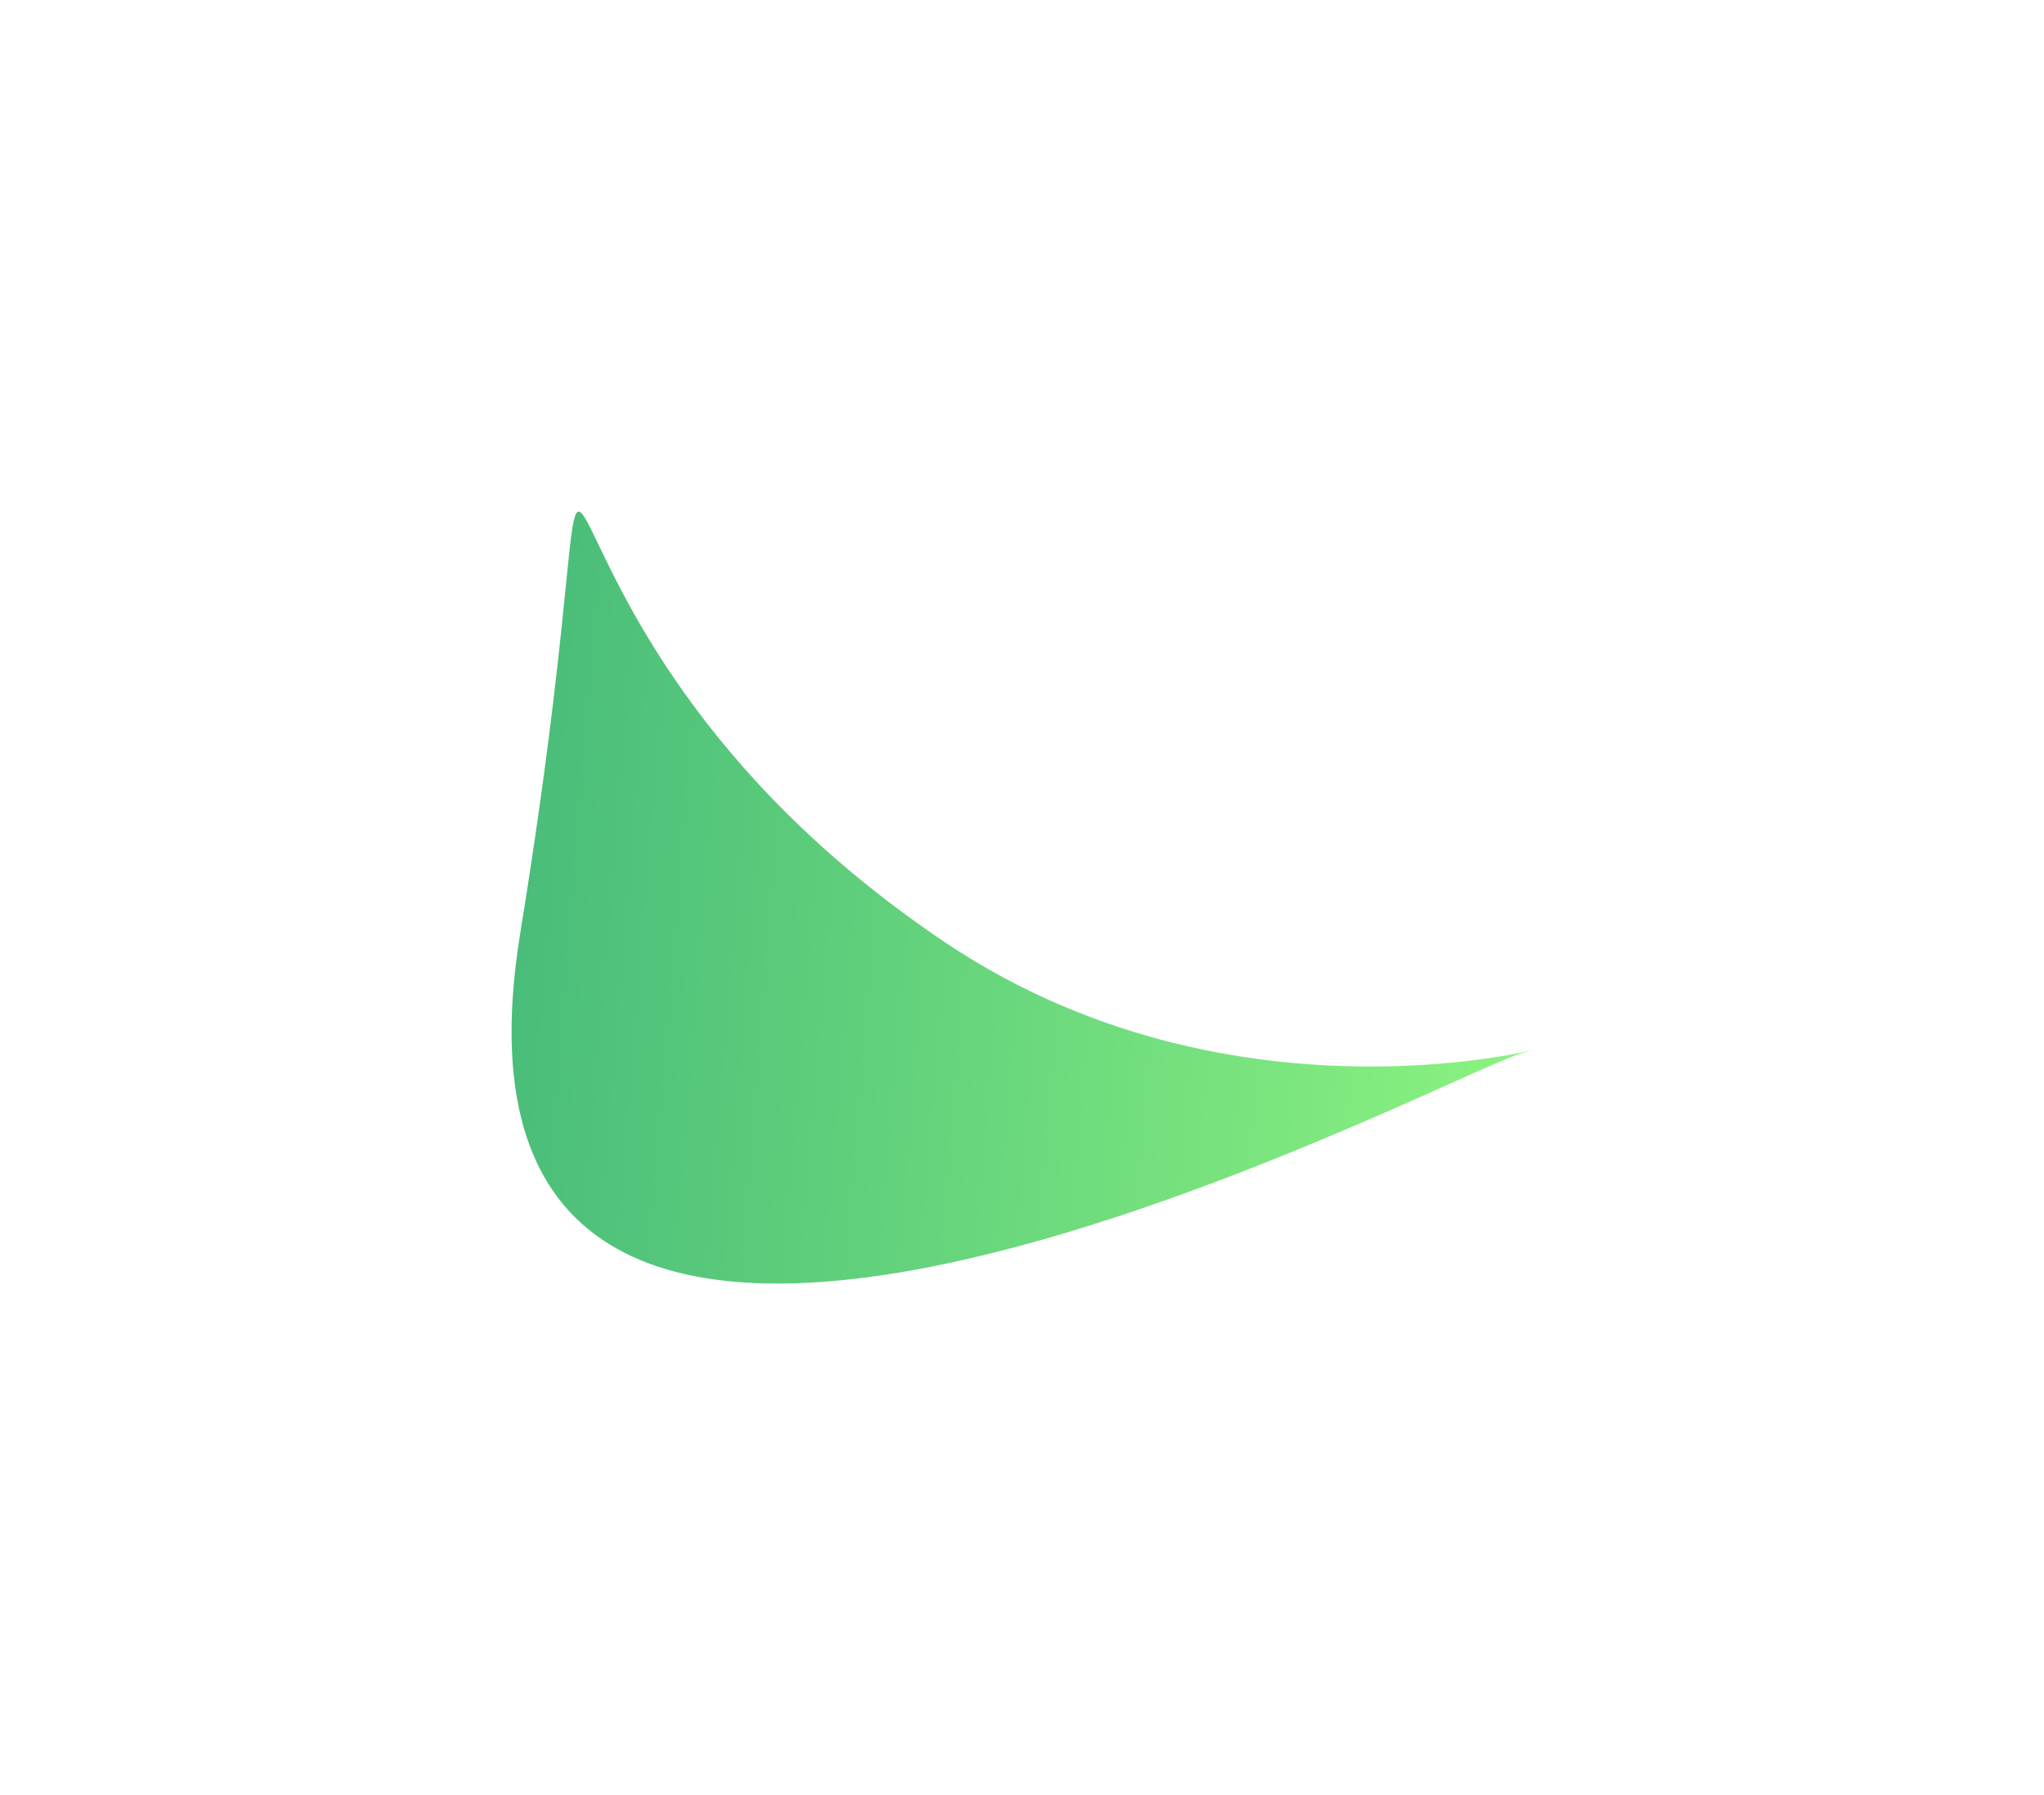 <?xml version="1.0" encoding="UTF-8"?> <svg xmlns="http://www.w3.org/2000/svg" width="2000" height="1757" viewBox="0 0 2000 1757" fill="none"><g filter="url(#filter0_f_57_6)"><path d="M1487.45 1031.26C1567.44 1007.22 1226.6 1125.03 924.738 922.293C431.636 591.117 629.543 172.091 509.007 913.499C398.381 1593.95 1407.46 1055.29 1487.45 1031.26Z" fill="url(#paint0_linear_57_6)"></path></g><defs><filter id="filter0_f_57_6" x="0.545" y="0.741" width="1998.74" height="1755.51" filterUnits="userSpaceOnUse" color-interpolation-filters="sRGB"><feFlood flood-opacity="0" result="BackgroundImageFix"></feFlood><feBlend mode="normal" in="SourceGraphic" in2="BackgroundImageFix" result="shape"></feBlend><feGaussianBlur stdDeviation="250" result="effect1_foregroundBlur_57_6"></feGaussianBlur></filter><linearGradient id="paint0_linear_57_6" x1="1714.13" y1="1170.26" x2="14.113" y2="1029.57" gradientUnits="userSpaceOnUse"><stop stop-color="#9AFF81"></stop><stop offset="1" stop-color="#2AA377"></stop></linearGradient></defs></svg> 